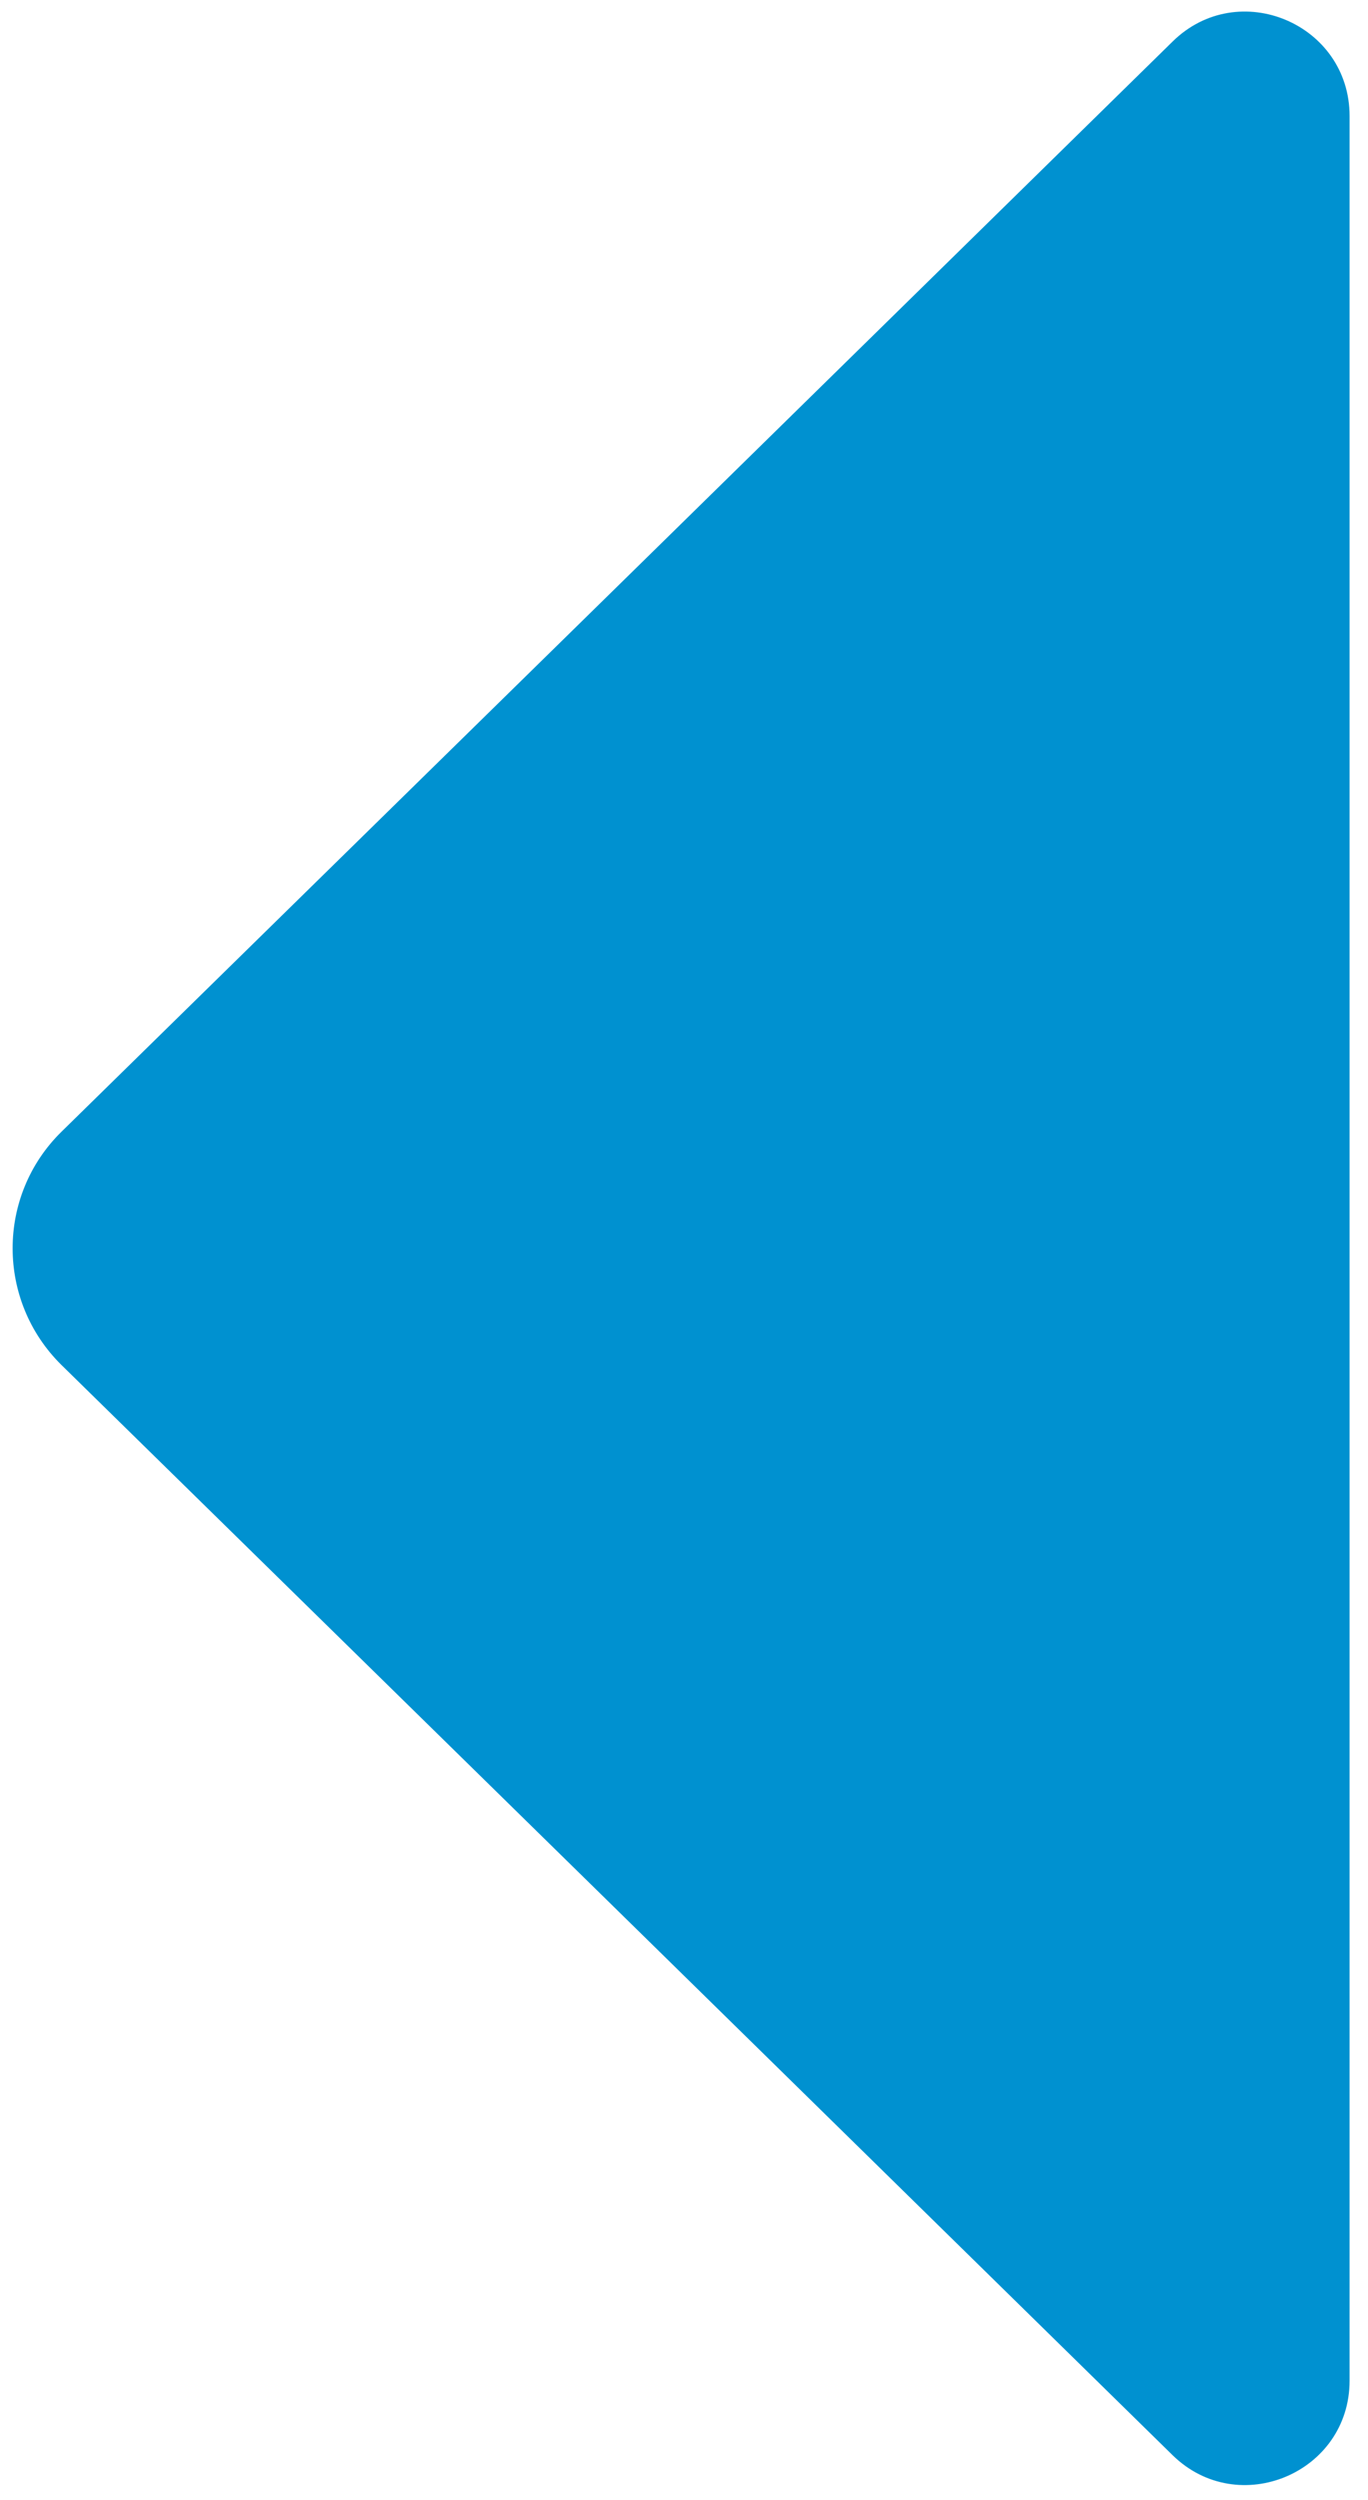 <?xml version="1.0" encoding="UTF-8" standalone="yes"?>
<svg width="52" height="95" viewBox="0 0 52 95" fill="none" xmlns="http://www.w3.org/2000/svg">
  <path d="M51.3 47.43V90.46C51.3 93.97 47.071 95.74 44.571 93.29L24.561 73.66L2.34 51.87C-0.14 49.43 -0.14 45.43 2.34 43L24.561 21.21L44.571 1.58C47.071 -0.88 51.3 0.9 51.3 4.41V47.44V47.43Z" fill="#0091D0"/>
</svg>